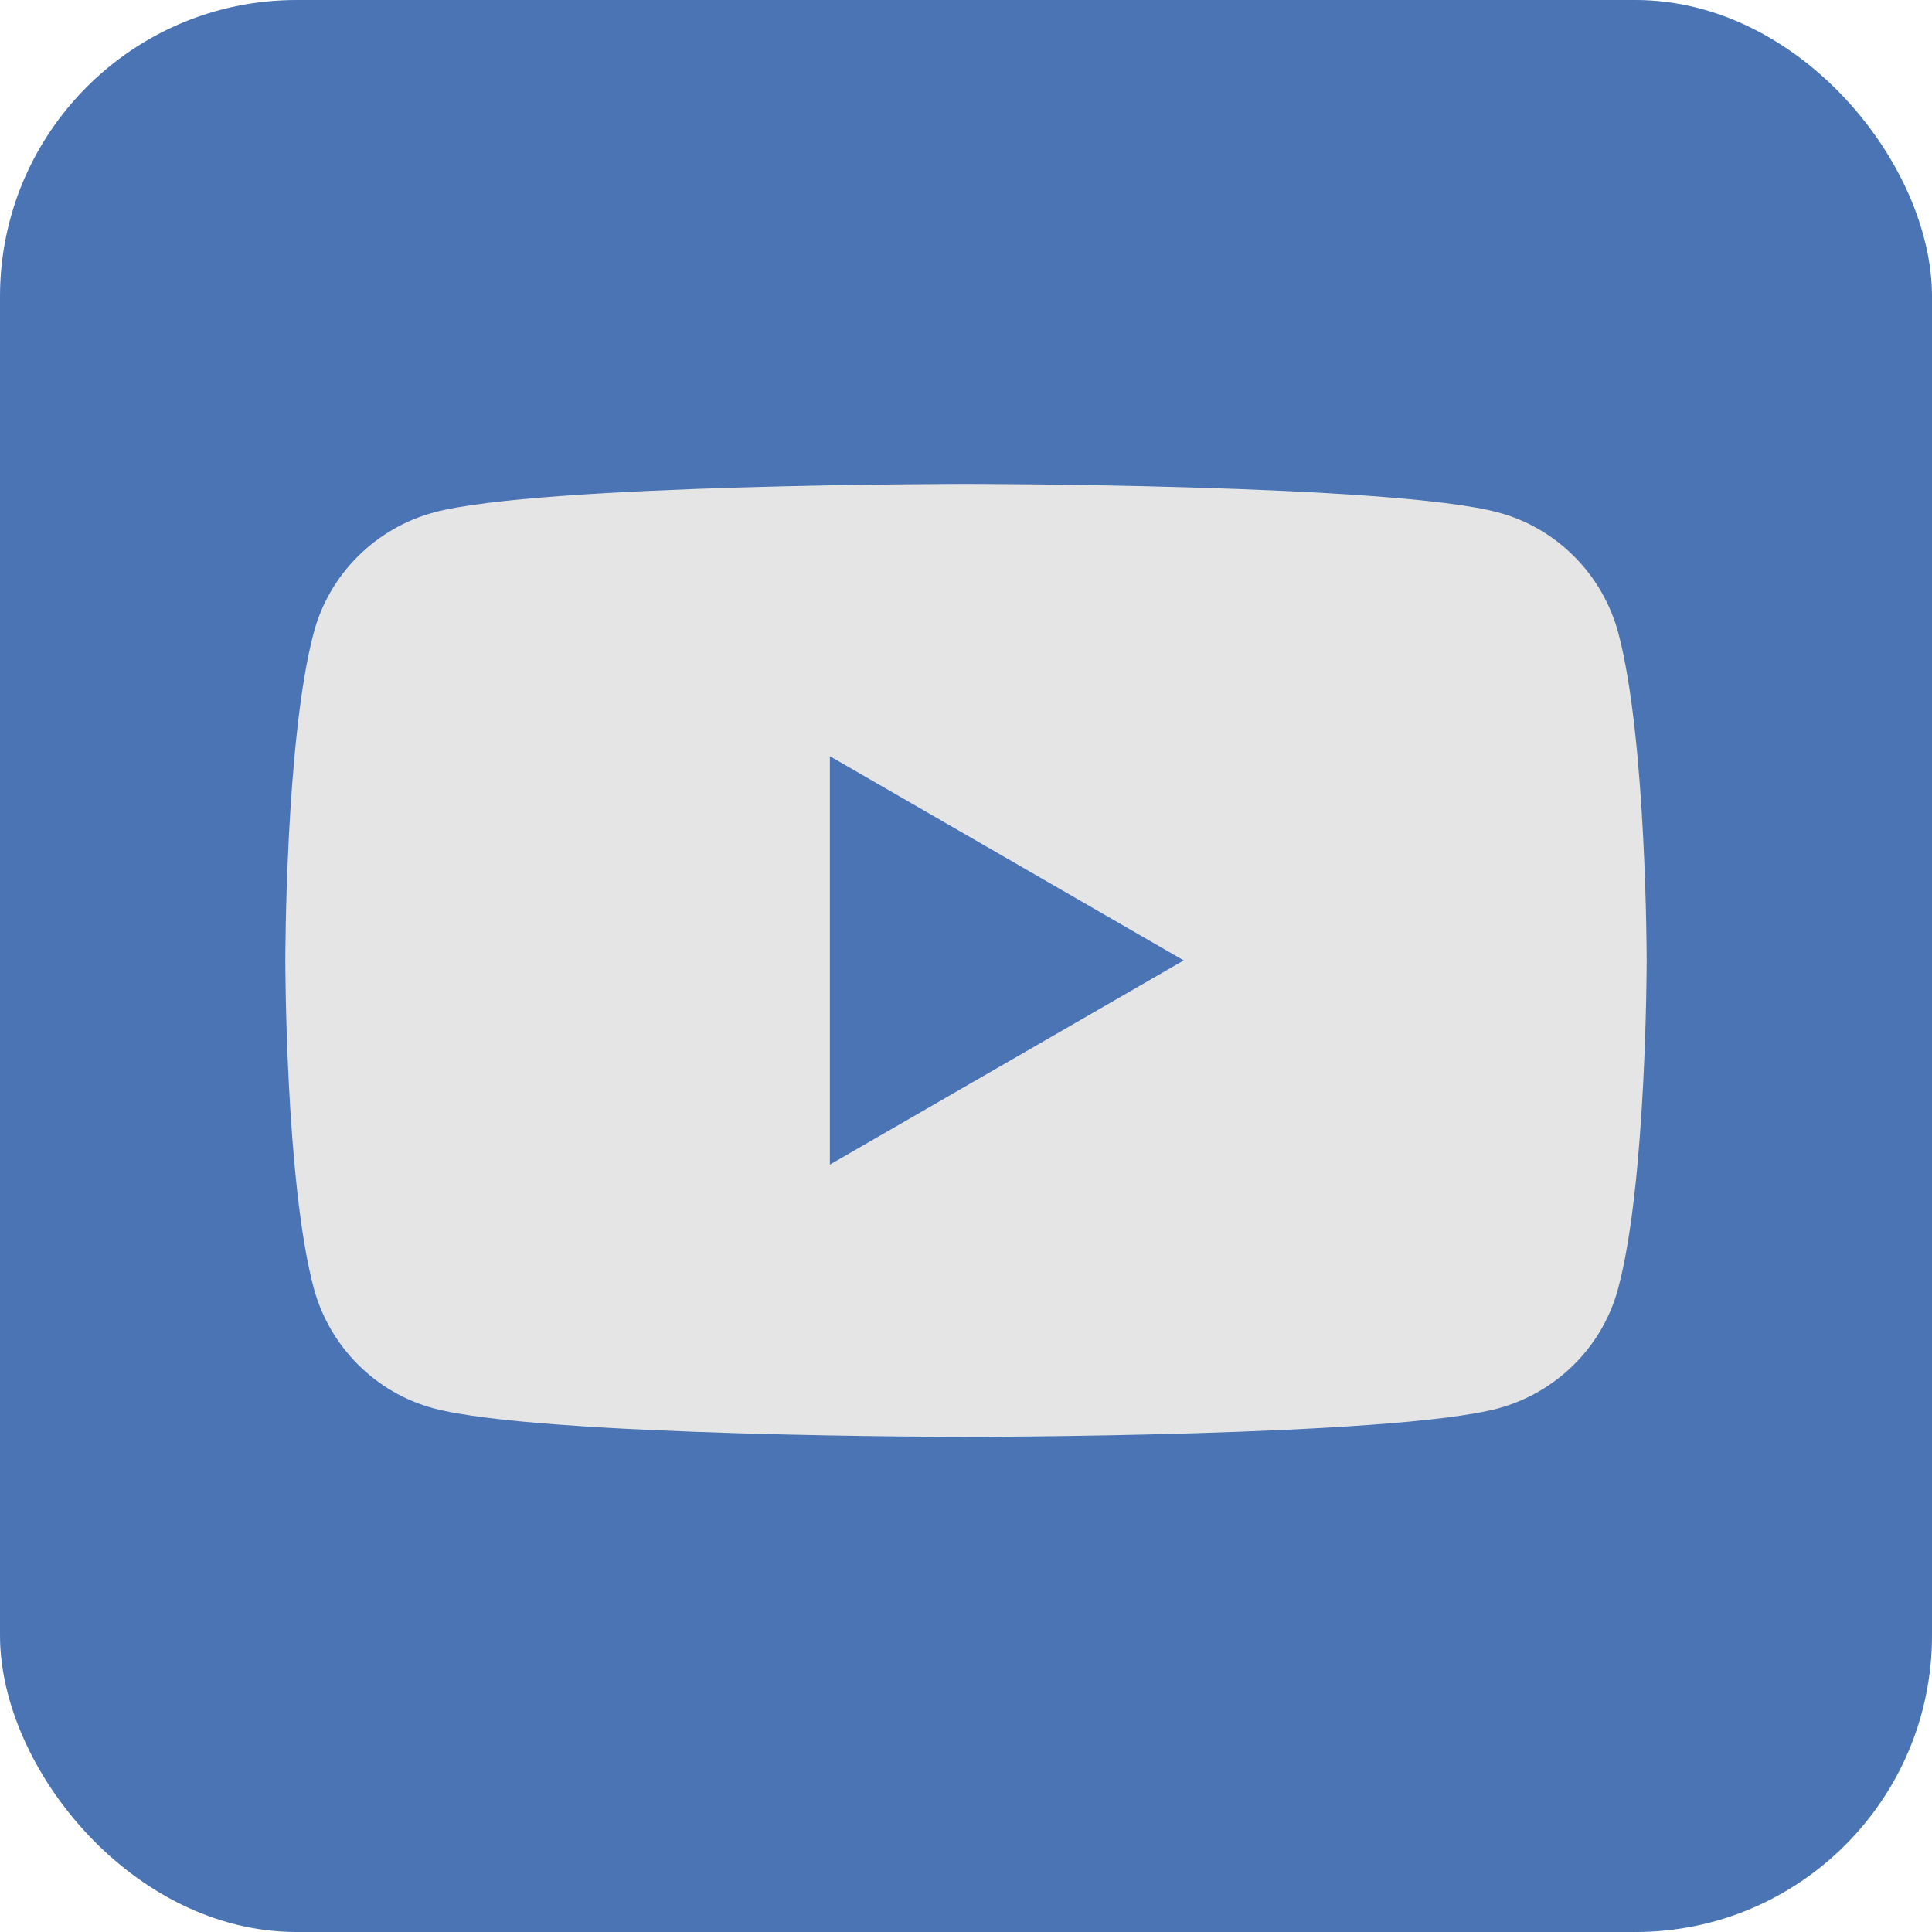<svg viewBox="0 0 41.44 41.44" xmlns="http://www.w3.org/2000/svg"><rect fill="#4a74b4" height="41.44" rx="6.36" width="41.44"/><path d="m34.71 13.57c-.34-1.26-1.33-2.25-2.58-2.58-2.28-.61-11.41-.61-11.41-.61s-9.13 0-11.41.61c-1.26.34-2.25 1.33-2.58 2.58-.61 2.28-.61 7.03-.61 7.03s0 4.75.61 7.03c.34 1.26 1.33 2.25 2.58 2.58 2.28.61 11.41.61 11.41.61s9.13 0 11.41-.61c1.26-.34 2.25-1.33 2.58-2.58.61-2.28.61-7.03.61-7.03s0-4.75-.61-7.03zm-16.91 11.41v-8.76l7.59 4.38z" fill="#e5e5e5"/></svg>